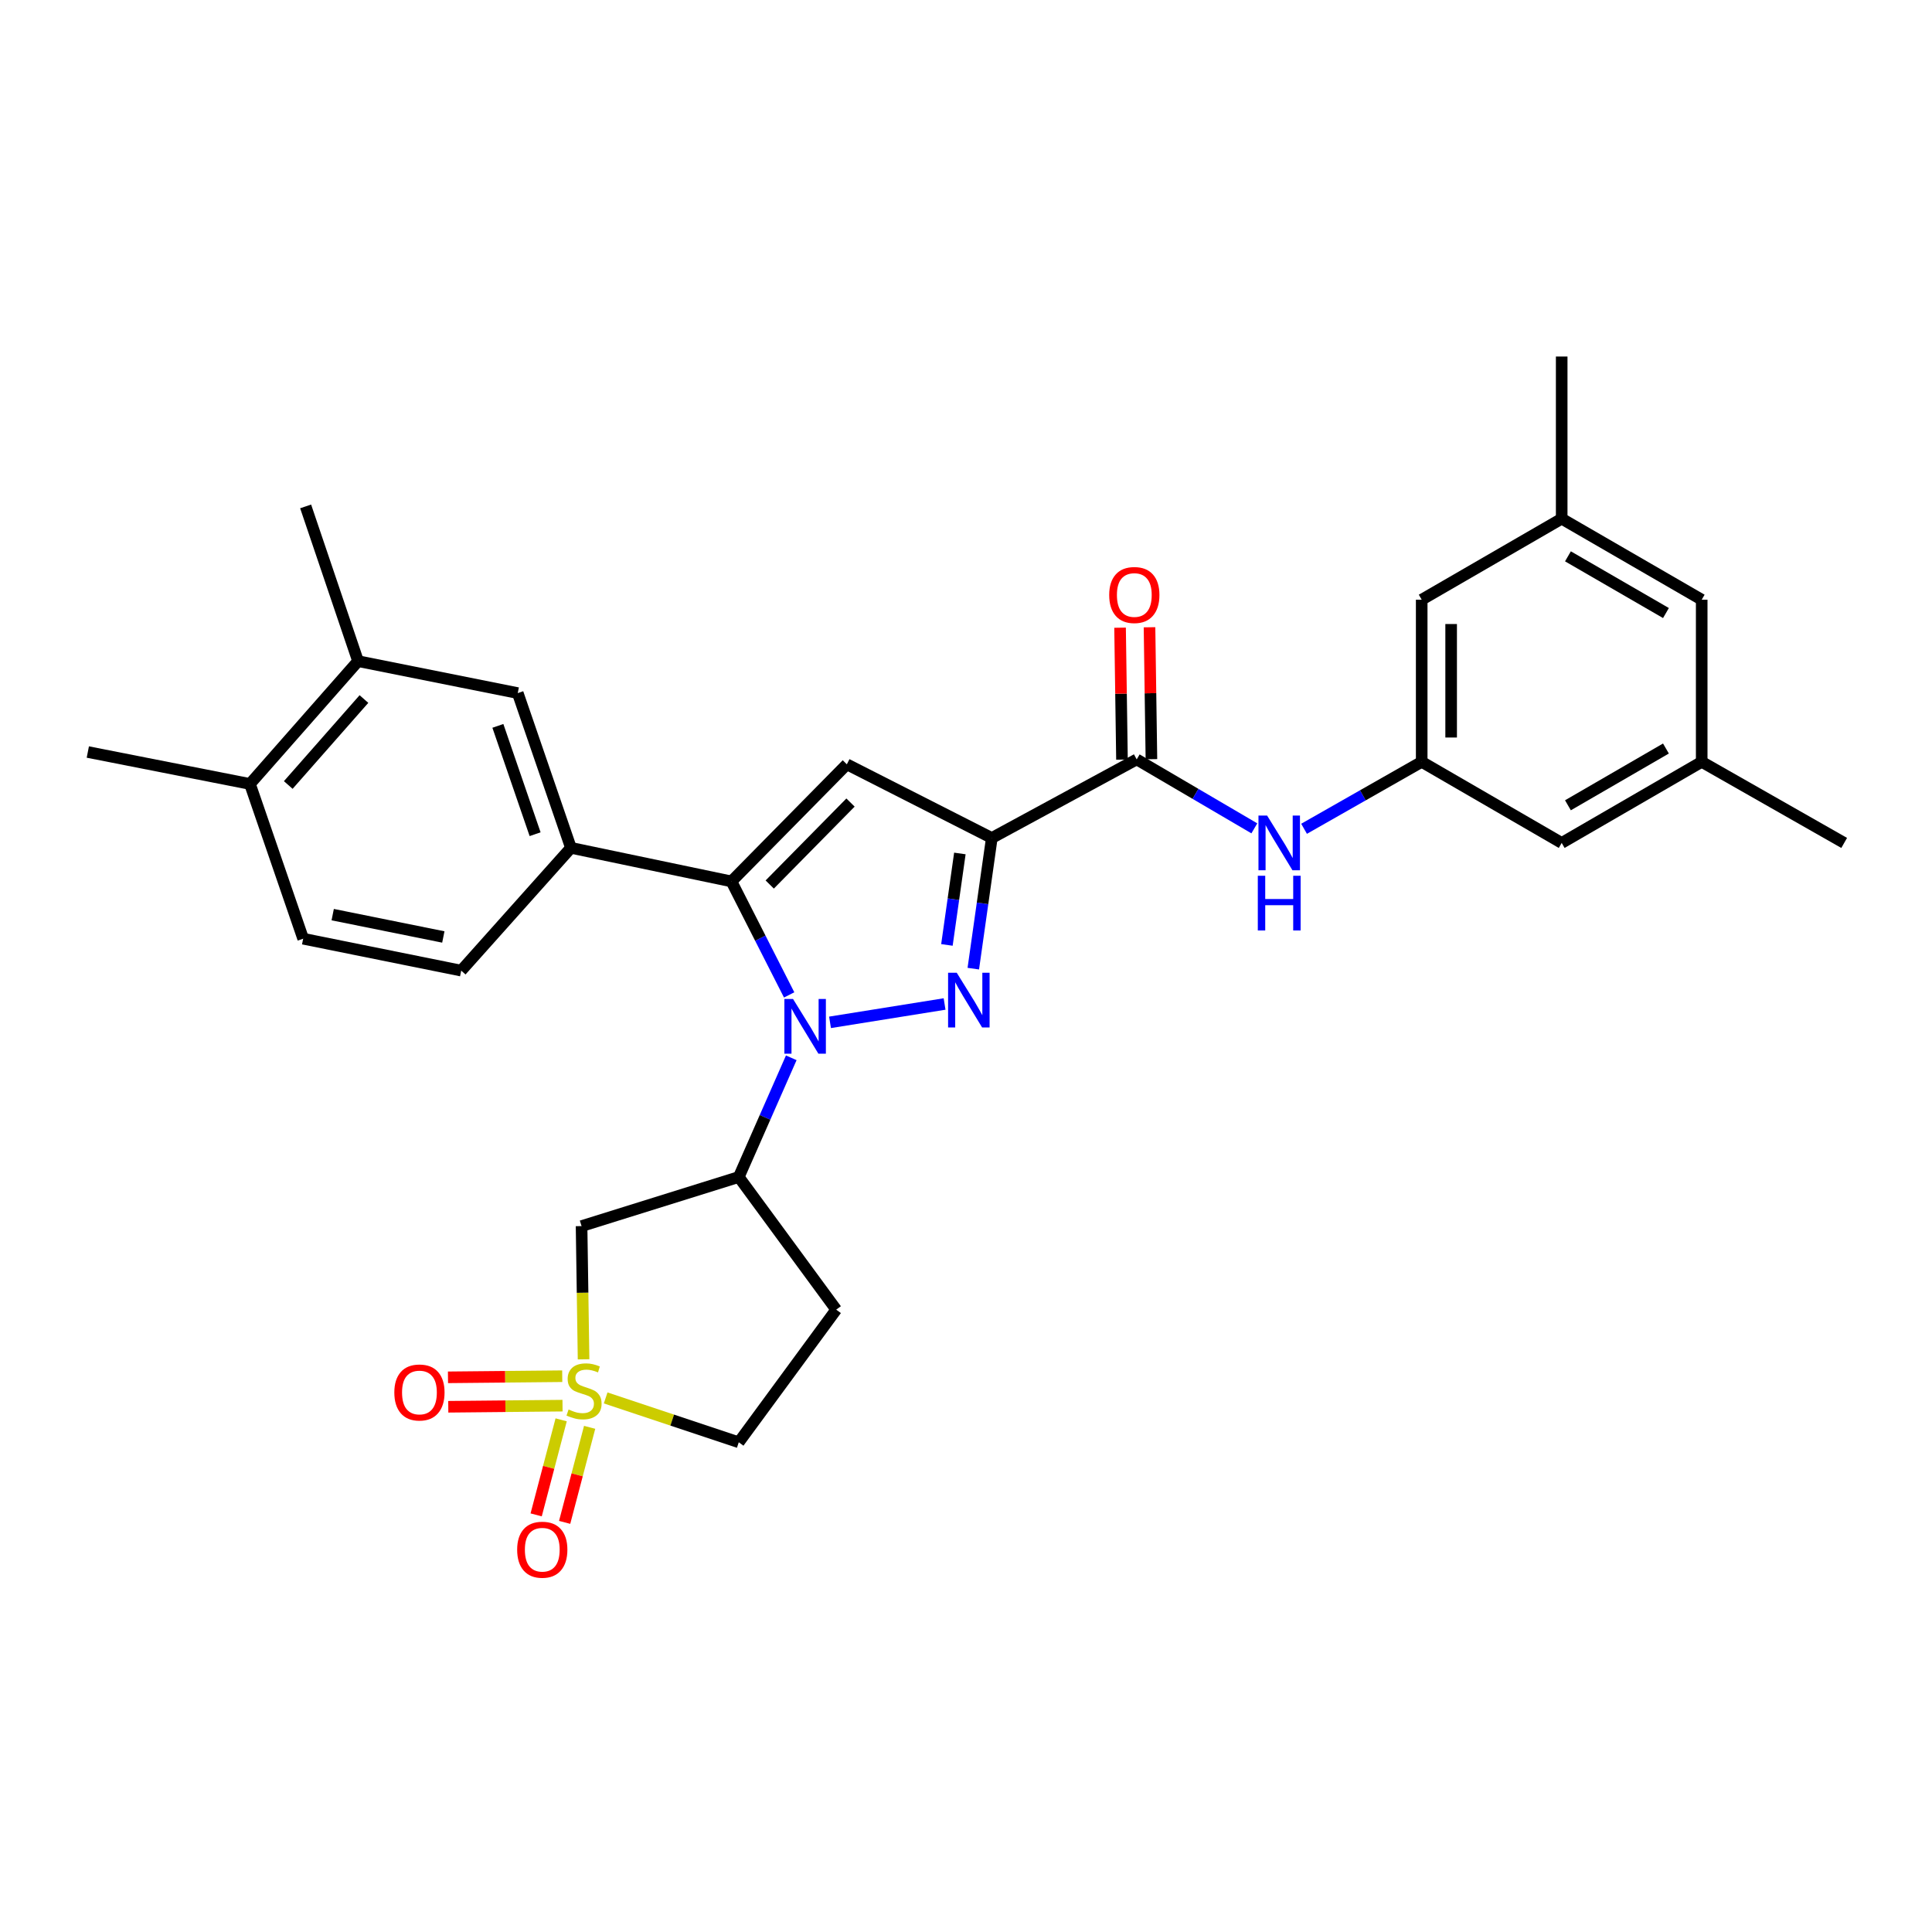 <?xml version='1.0' encoding='iso-8859-1'?>
<svg version='1.1' baseProfile='full'
              xmlns='http://www.w3.org/2000/svg'
                      xmlns:rdkit='http://www.rdkit.org/xml'
                      xmlns:xlink='http://www.w3.org/1999/xlink'
                  xml:space='preserve'
width='1000px' height='1000px' viewBox='0 0 1000 1000'>
<!-- END OF HEADER -->
<rect style='opacity:1.0;fill:#FFFFFF;stroke:none' width='1000' height='1000' x='0' y='0'> </rect>
<path class='bond-0' d='M 429.62,529.163 L 488.914,519.665' style='fill:none;fill-rule:evenodd;stroke:#0000FF;stroke-width:6px;stroke-linecap:butt;stroke-linejoin:miter;stroke-opacity:1' />
<path class='bond-2' d='M 408.465,514.964 L 393.529,485.591' style='fill:none;fill-rule:evenodd;stroke:#0000FF;stroke-width:6px;stroke-linecap:butt;stroke-linejoin:miter;stroke-opacity:1' />
<path class='bond-2' d='M 393.529,485.591 L 378.594,456.218' style='fill:none;fill-rule:evenodd;stroke:#000000;stroke-width:6px;stroke-linecap:butt;stroke-linejoin:miter;stroke-opacity:1' />
<path class='bond-5' d='M 409.56,547.518 L 395.974,578.368' style='fill:none;fill-rule:evenodd;stroke:#0000FF;stroke-width:6px;stroke-linecap:butt;stroke-linejoin:miter;stroke-opacity:1' />
<path class='bond-5' d='M 395.974,578.368 L 382.388,609.218' style='fill:none;fill-rule:evenodd;stroke:#000000;stroke-width:6px;stroke-linecap:butt;stroke-linejoin:miter;stroke-opacity:1' />
<path class='bond-1' d='M 503.778,501.375 L 508.566,467.559' style='fill:none;fill-rule:evenodd;stroke:#0000FF;stroke-width:6px;stroke-linecap:butt;stroke-linejoin:miter;stroke-opacity:1' />
<path class='bond-1' d='M 508.566,467.559 L 513.354,433.744' style='fill:none;fill-rule:evenodd;stroke:#000000;stroke-width:6px;stroke-linecap:butt;stroke-linejoin:miter;stroke-opacity:1' />
<path class='bond-1' d='M 490.123,489.093 L 493.474,465.422' style='fill:none;fill-rule:evenodd;stroke:#0000FF;stroke-width:6px;stroke-linecap:butt;stroke-linejoin:miter;stroke-opacity:1' />
<path class='bond-1' d='M 493.474,465.422 L 496.826,441.752' style='fill:none;fill-rule:evenodd;stroke:#000000;stroke-width:6px;stroke-linecap:butt;stroke-linejoin:miter;stroke-opacity:1' />
<path class='bond-6' d='M 513.354,433.744 L 588.355,393.064' style='fill:none;fill-rule:evenodd;stroke:#000000;stroke-width:6px;stroke-linecap:butt;stroke-linejoin:miter;stroke-opacity:1' />
<path class='bond-30' d='M 513.354,433.744 L 438.328,395.604' style='fill:none;fill-rule:evenodd;stroke:#000000;stroke-width:6px;stroke-linecap:butt;stroke-linejoin:miter;stroke-opacity:1' />
<path class='bond-4' d='M 378.594,456.218 L 438.328,395.604' style='fill:none;fill-rule:evenodd;stroke:#000000;stroke-width:6px;stroke-linecap:butt;stroke-linejoin:miter;stroke-opacity:1' />
<path class='bond-4' d='M 398.411,457.825 L 440.224,415.395' style='fill:none;fill-rule:evenodd;stroke:#000000;stroke-width:6px;stroke-linecap:butt;stroke-linejoin:miter;stroke-opacity:1' />
<path class='bond-8' d='M 378.594,456.218 L 295.515,438.842' style='fill:none;fill-rule:evenodd;stroke:#000000;stroke-width:6px;stroke-linecap:butt;stroke-linejoin:miter;stroke-opacity:1' />
<path class='bond-3' d='M 302.054,703.585 L 301.536,669.108' style='fill:none;fill-rule:evenodd;stroke:#CCCC00;stroke-width:6px;stroke-linecap:butt;stroke-linejoin:miter;stroke-opacity:1' />
<path class='bond-3' d='M 301.536,669.108 L 301.019,634.63' style='fill:none;fill-rule:evenodd;stroke:#000000;stroke-width:6px;stroke-linecap:butt;stroke-linejoin:miter;stroke-opacity:1' />
<path class='bond-12' d='M 291.013,712.324 L 261.445,712.612' style='fill:none;fill-rule:evenodd;stroke:#CCCC00;stroke-width:6px;stroke-linecap:butt;stroke-linejoin:miter;stroke-opacity:1' />
<path class='bond-12' d='M 261.445,712.612 L 231.876,712.9' style='fill:none;fill-rule:evenodd;stroke:#FF0000;stroke-width:6px;stroke-linecap:butt;stroke-linejoin:miter;stroke-opacity:1' />
<path class='bond-12' d='M 291.162,727.565 L 261.593,727.853' style='fill:none;fill-rule:evenodd;stroke:#CCCC00;stroke-width:6px;stroke-linecap:butt;stroke-linejoin:miter;stroke-opacity:1' />
<path class='bond-12' d='M 261.593,727.853 L 232.025,728.141' style='fill:none;fill-rule:evenodd;stroke:#FF0000;stroke-width:6px;stroke-linecap:butt;stroke-linejoin:miter;stroke-opacity:1' />
<path class='bond-13' d='M 290.455,734.902 L 283.986,759.501' style='fill:none;fill-rule:evenodd;stroke:#CCCC00;stroke-width:6px;stroke-linecap:butt;stroke-linejoin:miter;stroke-opacity:1' />
<path class='bond-13' d='M 283.986,759.501 L 277.517,784.099' style='fill:none;fill-rule:evenodd;stroke:#FF0000;stroke-width:6px;stroke-linecap:butt;stroke-linejoin:miter;stroke-opacity:1' />
<path class='bond-13' d='M 305.196,738.779 L 298.727,763.377' style='fill:none;fill-rule:evenodd;stroke:#CCCC00;stroke-width:6px;stroke-linecap:butt;stroke-linejoin:miter;stroke-opacity:1' />
<path class='bond-13' d='M 298.727,763.377 L 292.258,787.976' style='fill:none;fill-rule:evenodd;stroke:#FF0000;stroke-width:6px;stroke-linecap:butt;stroke-linejoin:miter;stroke-opacity:1' />
<path class='bond-31' d='M 313.488,723.564 L 347.938,735.041' style='fill:none;fill-rule:evenodd;stroke:#CCCC00;stroke-width:6px;stroke-linecap:butt;stroke-linejoin:miter;stroke-opacity:1' />
<path class='bond-31' d='M 347.938,735.041 L 382.388,746.518' style='fill:none;fill-rule:evenodd;stroke:#000000;stroke-width:6px;stroke-linecap:butt;stroke-linejoin:miter;stroke-opacity:1' />
<path class='bond-7' d='M 382.388,609.218 L 301.019,634.63' style='fill:none;fill-rule:evenodd;stroke:#000000;stroke-width:6px;stroke-linecap:butt;stroke-linejoin:miter;stroke-opacity:1' />
<path class='bond-14' d='M 382.388,609.218 L 432.823,677.868' style='fill:none;fill-rule:evenodd;stroke:#000000;stroke-width:6px;stroke-linecap:butt;stroke-linejoin:miter;stroke-opacity:1' />
<path class='bond-9' d='M 588.355,393.064 L 618.799,410.908' style='fill:none;fill-rule:evenodd;stroke:#000000;stroke-width:6px;stroke-linecap:butt;stroke-linejoin:miter;stroke-opacity:1' />
<path class='bond-9' d='M 618.799,410.908 L 649.242,428.753' style='fill:none;fill-rule:evenodd;stroke:#0000FF;stroke-width:6px;stroke-linecap:butt;stroke-linejoin:miter;stroke-opacity:1' />
<path class='bond-17' d='M 595.976,392.953 L 595.48,358.812' style='fill:none;fill-rule:evenodd;stroke:#000000;stroke-width:6px;stroke-linecap:butt;stroke-linejoin:miter;stroke-opacity:1' />
<path class='bond-17' d='M 595.48,358.812 L 594.984,324.671' style='fill:none;fill-rule:evenodd;stroke:#FF0000;stroke-width:6px;stroke-linecap:butt;stroke-linejoin:miter;stroke-opacity:1' />
<path class='bond-17' d='M 580.735,393.174 L 580.239,359.033' style='fill:none;fill-rule:evenodd;stroke:#000000;stroke-width:6px;stroke-linecap:butt;stroke-linejoin:miter;stroke-opacity:1' />
<path class='bond-17' d='M 580.239,359.033 L 579.744,324.893' style='fill:none;fill-rule:evenodd;stroke:#FF0000;stroke-width:6px;stroke-linecap:butt;stroke-linejoin:miter;stroke-opacity:1' />
<path class='bond-10' d='M 295.515,438.842 L 267.985,358.743' style='fill:none;fill-rule:evenodd;stroke:#000000;stroke-width:6px;stroke-linecap:butt;stroke-linejoin:miter;stroke-opacity:1' />
<path class='bond-10' d='M 276.97,431.781 L 257.7,375.712' style='fill:none;fill-rule:evenodd;stroke:#000000;stroke-width:6px;stroke-linecap:butt;stroke-linejoin:miter;stroke-opacity:1' />
<path class='bond-18' d='M 295.515,438.842 L 238.72,502.394' style='fill:none;fill-rule:evenodd;stroke:#000000;stroke-width:6px;stroke-linecap:butt;stroke-linejoin:miter;stroke-opacity:1' />
<path class='bond-11' d='M 674.981,428.981 L 705.425,411.653' style='fill:none;fill-rule:evenodd;stroke:#0000FF;stroke-width:6px;stroke-linecap:butt;stroke-linejoin:miter;stroke-opacity:1' />
<path class='bond-11' d='M 705.425,411.653 L 735.868,394.325' style='fill:none;fill-rule:evenodd;stroke:#000000;stroke-width:6px;stroke-linecap:butt;stroke-linejoin:miter;stroke-opacity:1' />
<path class='bond-15' d='M 267.985,358.743 L 185.329,342.213' style='fill:none;fill-rule:evenodd;stroke:#000000;stroke-width:6px;stroke-linecap:butt;stroke-linejoin:miter;stroke-opacity:1' />
<path class='bond-23' d='M 735.868,394.325 L 735.868,310.407' style='fill:none;fill-rule:evenodd;stroke:#000000;stroke-width:6px;stroke-linecap:butt;stroke-linejoin:miter;stroke-opacity:1' />
<path class='bond-23' d='M 751.11,381.738 L 751.11,322.995' style='fill:none;fill-rule:evenodd;stroke:#000000;stroke-width:6px;stroke-linecap:butt;stroke-linejoin:miter;stroke-opacity:1' />
<path class='bond-24' d='M 735.868,394.325 L 808.328,436.301' style='fill:none;fill-rule:evenodd;stroke:#000000;stroke-width:6px;stroke-linecap:butt;stroke-linejoin:miter;stroke-opacity:1' />
<path class='bond-16' d='M 432.823,677.868 L 382.388,746.518' style='fill:none;fill-rule:evenodd;stroke:#000000;stroke-width:6px;stroke-linecap:butt;stroke-linejoin:miter;stroke-opacity:1' />
<path class='bond-26' d='M 185.329,342.213 L 158.198,262.114' style='fill:none;fill-rule:evenodd;stroke:#000000;stroke-width:6px;stroke-linecap:butt;stroke-linejoin:miter;stroke-opacity:1' />
<path class='bond-32' d='M 185.329,342.213 L 129.372,405.774' style='fill:none;fill-rule:evenodd;stroke:#000000;stroke-width:6px;stroke-linecap:butt;stroke-linejoin:miter;stroke-opacity:1' />
<path class='bond-32' d='M 188.376,361.819 L 149.207,406.312' style='fill:none;fill-rule:evenodd;stroke:#000000;stroke-width:6px;stroke-linecap:butt;stroke-linejoin:miter;stroke-opacity:1' />
<path class='bond-20' d='M 238.72,502.394 L 156.919,485.873' style='fill:none;fill-rule:evenodd;stroke:#000000;stroke-width:6px;stroke-linecap:butt;stroke-linejoin:miter;stroke-opacity:1' />
<path class='bond-20' d='M 229.467,484.975 L 172.207,473.41' style='fill:none;fill-rule:evenodd;stroke:#000000;stroke-width:6px;stroke-linecap:butt;stroke-linejoin:miter;stroke-opacity:1' />
<path class='bond-19' d='M 129.372,405.774 L 156.919,485.873' style='fill:none;fill-rule:evenodd;stroke:#000000;stroke-width:6px;stroke-linecap:butt;stroke-linejoin:miter;stroke-opacity:1' />
<path class='bond-27' d='M 129.372,405.774 L 45.455,389.245' style='fill:none;fill-rule:evenodd;stroke:#000000;stroke-width:6px;stroke-linecap:butt;stroke-linejoin:miter;stroke-opacity:1' />
<path class='bond-21' d='M 880.798,394.325 L 808.328,436.301' style='fill:none;fill-rule:evenodd;stroke:#000000;stroke-width:6px;stroke-linecap:butt;stroke-linejoin:miter;stroke-opacity:1' />
<path class='bond-21' d='M 862.288,387.432 L 811.559,416.815' style='fill:none;fill-rule:evenodd;stroke:#000000;stroke-width:6px;stroke-linecap:butt;stroke-linejoin:miter;stroke-opacity:1' />
<path class='bond-25' d='M 880.798,394.325 L 880.798,310.407' style='fill:none;fill-rule:evenodd;stroke:#000000;stroke-width:6px;stroke-linecap:butt;stroke-linejoin:miter;stroke-opacity:1' />
<path class='bond-29' d='M 880.798,394.325 L 954.545,436.301' style='fill:none;fill-rule:evenodd;stroke:#000000;stroke-width:6px;stroke-linecap:butt;stroke-linejoin:miter;stroke-opacity:1' />
<path class='bond-22' d='M 808.328,268.474 L 735.868,310.407' style='fill:none;fill-rule:evenodd;stroke:#000000;stroke-width:6px;stroke-linecap:butt;stroke-linejoin:miter;stroke-opacity:1' />
<path class='bond-28' d='M 808.328,268.474 L 808.328,184.539' style='fill:none;fill-rule:evenodd;stroke:#000000;stroke-width:6px;stroke-linecap:butt;stroke-linejoin:miter;stroke-opacity:1' />
<path class='bond-33' d='M 808.328,268.474 L 880.798,310.407' style='fill:none;fill-rule:evenodd;stroke:#000000;stroke-width:6px;stroke-linecap:butt;stroke-linejoin:miter;stroke-opacity:1' />
<path class='bond-33' d='M 811.565,287.957 L 862.293,317.31' style='fill:none;fill-rule:evenodd;stroke:#000000;stroke-width:6px;stroke-linecap:butt;stroke-linejoin:miter;stroke-opacity:1' />
<path  class='atom-0' d='M 410.474 517.068
L 419.754 532.068
Q 420.674 533.548, 422.154 536.228
Q 423.634 538.908, 423.714 539.068
L 423.714 517.068
L 427.474 517.068
L 427.474 545.388
L 423.594 545.388
L 413.634 528.988
Q 412.474 527.068, 411.234 524.868
Q 410.034 522.668, 409.674 521.988
L 409.674 545.388
L 405.994 545.388
L 405.994 517.068
L 410.474 517.068
' fill='#0000FF'/>
<path  class='atom-1' d='M 495.213 503.493
L 504.493 518.493
Q 505.413 519.973, 506.893 522.653
Q 508.373 525.333, 508.453 525.493
L 508.453 503.493
L 512.213 503.493
L 512.213 531.813
L 508.333 531.813
L 498.373 515.413
Q 497.213 513.493, 495.973 511.293
Q 494.773 509.093, 494.413 508.413
L 494.413 531.813
L 490.733 531.813
L 490.733 503.493
L 495.213 503.493
' fill='#0000FF'/>
<path  class='atom-4' d='M 294.298 729.555
Q 294.618 729.675, 295.938 730.235
Q 297.258 730.795, 298.698 731.155
Q 300.178 731.475, 301.618 731.475
Q 304.298 731.475, 305.858 730.195
Q 307.418 728.875, 307.418 726.595
Q 307.418 725.035, 306.618 724.075
Q 305.858 723.115, 304.658 722.595
Q 303.458 722.075, 301.458 721.475
Q 298.938 720.715, 297.418 719.995
Q 295.938 719.275, 294.858 717.755
Q 293.818 716.235, 293.818 713.675
Q 293.818 710.115, 296.218 707.915
Q 298.658 705.715, 303.458 705.715
Q 306.738 705.715, 310.458 707.275
L 309.538 710.355
Q 306.138 708.955, 303.578 708.955
Q 300.818 708.955, 299.298 710.115
Q 297.778 711.235, 297.818 713.195
Q 297.818 714.715, 298.578 715.635
Q 299.378 716.555, 300.498 717.075
Q 301.658 717.595, 303.578 718.195
Q 306.138 718.995, 307.658 719.795
Q 309.178 720.595, 310.258 722.235
Q 311.378 723.835, 311.378 726.595
Q 311.378 730.515, 308.738 732.635
Q 306.138 734.715, 301.778 734.715
Q 299.258 734.715, 297.338 734.155
Q 295.458 733.635, 293.218 732.715
L 294.298 729.555
' fill='#CCCC00'/>
<path  class='atom-10' d='M 655.86 422.141
L 665.14 437.141
Q 666.06 438.621, 667.54 441.301
Q 669.02 443.981, 669.1 444.141
L 669.1 422.141
L 672.86 422.141
L 672.86 450.461
L 668.98 450.461
L 659.02 434.061
Q 657.86 432.141, 656.62 429.941
Q 655.42 427.741, 655.06 427.061
L 655.06 450.461
L 651.38 450.461
L 651.38 422.141
L 655.86 422.141
' fill='#0000FF'/>
<path  class='atom-10' d='M 651.04 453.293
L 654.88 453.293
L 654.88 465.333
L 669.36 465.333
L 669.36 453.293
L 673.2 453.293
L 673.2 481.613
L 669.36 481.613
L 669.36 468.533
L 654.88 468.533
L 654.88 481.613
L 651.04 481.613
L 651.04 453.293
' fill='#0000FF'/>
<path  class='atom-13' d='M 204.101 720.745
Q 204.101 713.945, 207.461 710.145
Q 210.821 706.345, 217.101 706.345
Q 223.381 706.345, 226.741 710.145
Q 230.101 713.945, 230.101 720.745
Q 230.101 727.625, 226.701 731.545
Q 223.301 735.425, 217.101 735.425
Q 210.861 735.425, 207.461 731.545
Q 204.101 727.665, 204.101 720.745
M 217.101 732.225
Q 221.421 732.225, 223.741 729.345
Q 226.101 726.425, 226.101 720.745
Q 226.101 715.185, 223.741 712.385
Q 221.421 709.545, 217.101 709.545
Q 212.781 709.545, 210.421 712.345
Q 208.101 715.145, 208.101 720.745
Q 208.101 726.465, 210.421 729.345
Q 212.781 732.225, 217.101 732.225
' fill='#FF0000'/>
<path  class='atom-14' d='M 267.679 802.123
Q 267.679 795.323, 271.039 791.523
Q 274.399 787.723, 280.679 787.723
Q 286.959 787.723, 290.319 791.523
Q 293.679 795.323, 293.679 802.123
Q 293.679 809.003, 290.279 812.923
Q 286.879 816.803, 280.679 816.803
Q 274.439 816.803, 271.039 812.923
Q 267.679 809.043, 267.679 802.123
M 280.679 813.603
Q 284.999 813.603, 287.319 810.723
Q 289.679 807.803, 289.679 802.123
Q 289.679 796.563, 287.319 793.763
Q 284.999 790.923, 280.679 790.923
Q 276.359 790.923, 273.999 793.723
Q 271.679 796.523, 271.679 802.123
Q 271.679 807.843, 273.999 810.723
Q 276.359 813.603, 280.679 813.603
' fill='#FF0000'/>
<path  class='atom-18' d='M 574.119 307.972
Q 574.119 301.172, 577.479 297.372
Q 580.839 293.572, 587.119 293.572
Q 593.399 293.572, 596.759 297.372
Q 600.119 301.172, 600.119 307.972
Q 600.119 314.852, 596.719 318.772
Q 593.319 322.652, 587.119 322.652
Q 580.879 322.652, 577.479 318.772
Q 574.119 314.892, 574.119 307.972
M 587.119 319.452
Q 591.439 319.452, 593.759 316.572
Q 596.119 313.652, 596.119 307.972
Q 596.119 302.412, 593.759 299.612
Q 591.439 296.772, 587.119 296.772
Q 582.799 296.772, 580.439 299.572
Q 578.119 302.372, 578.119 307.972
Q 578.119 313.692, 580.439 316.572
Q 582.799 319.452, 587.119 319.452
' fill='#FF0000'/>
</svg>
